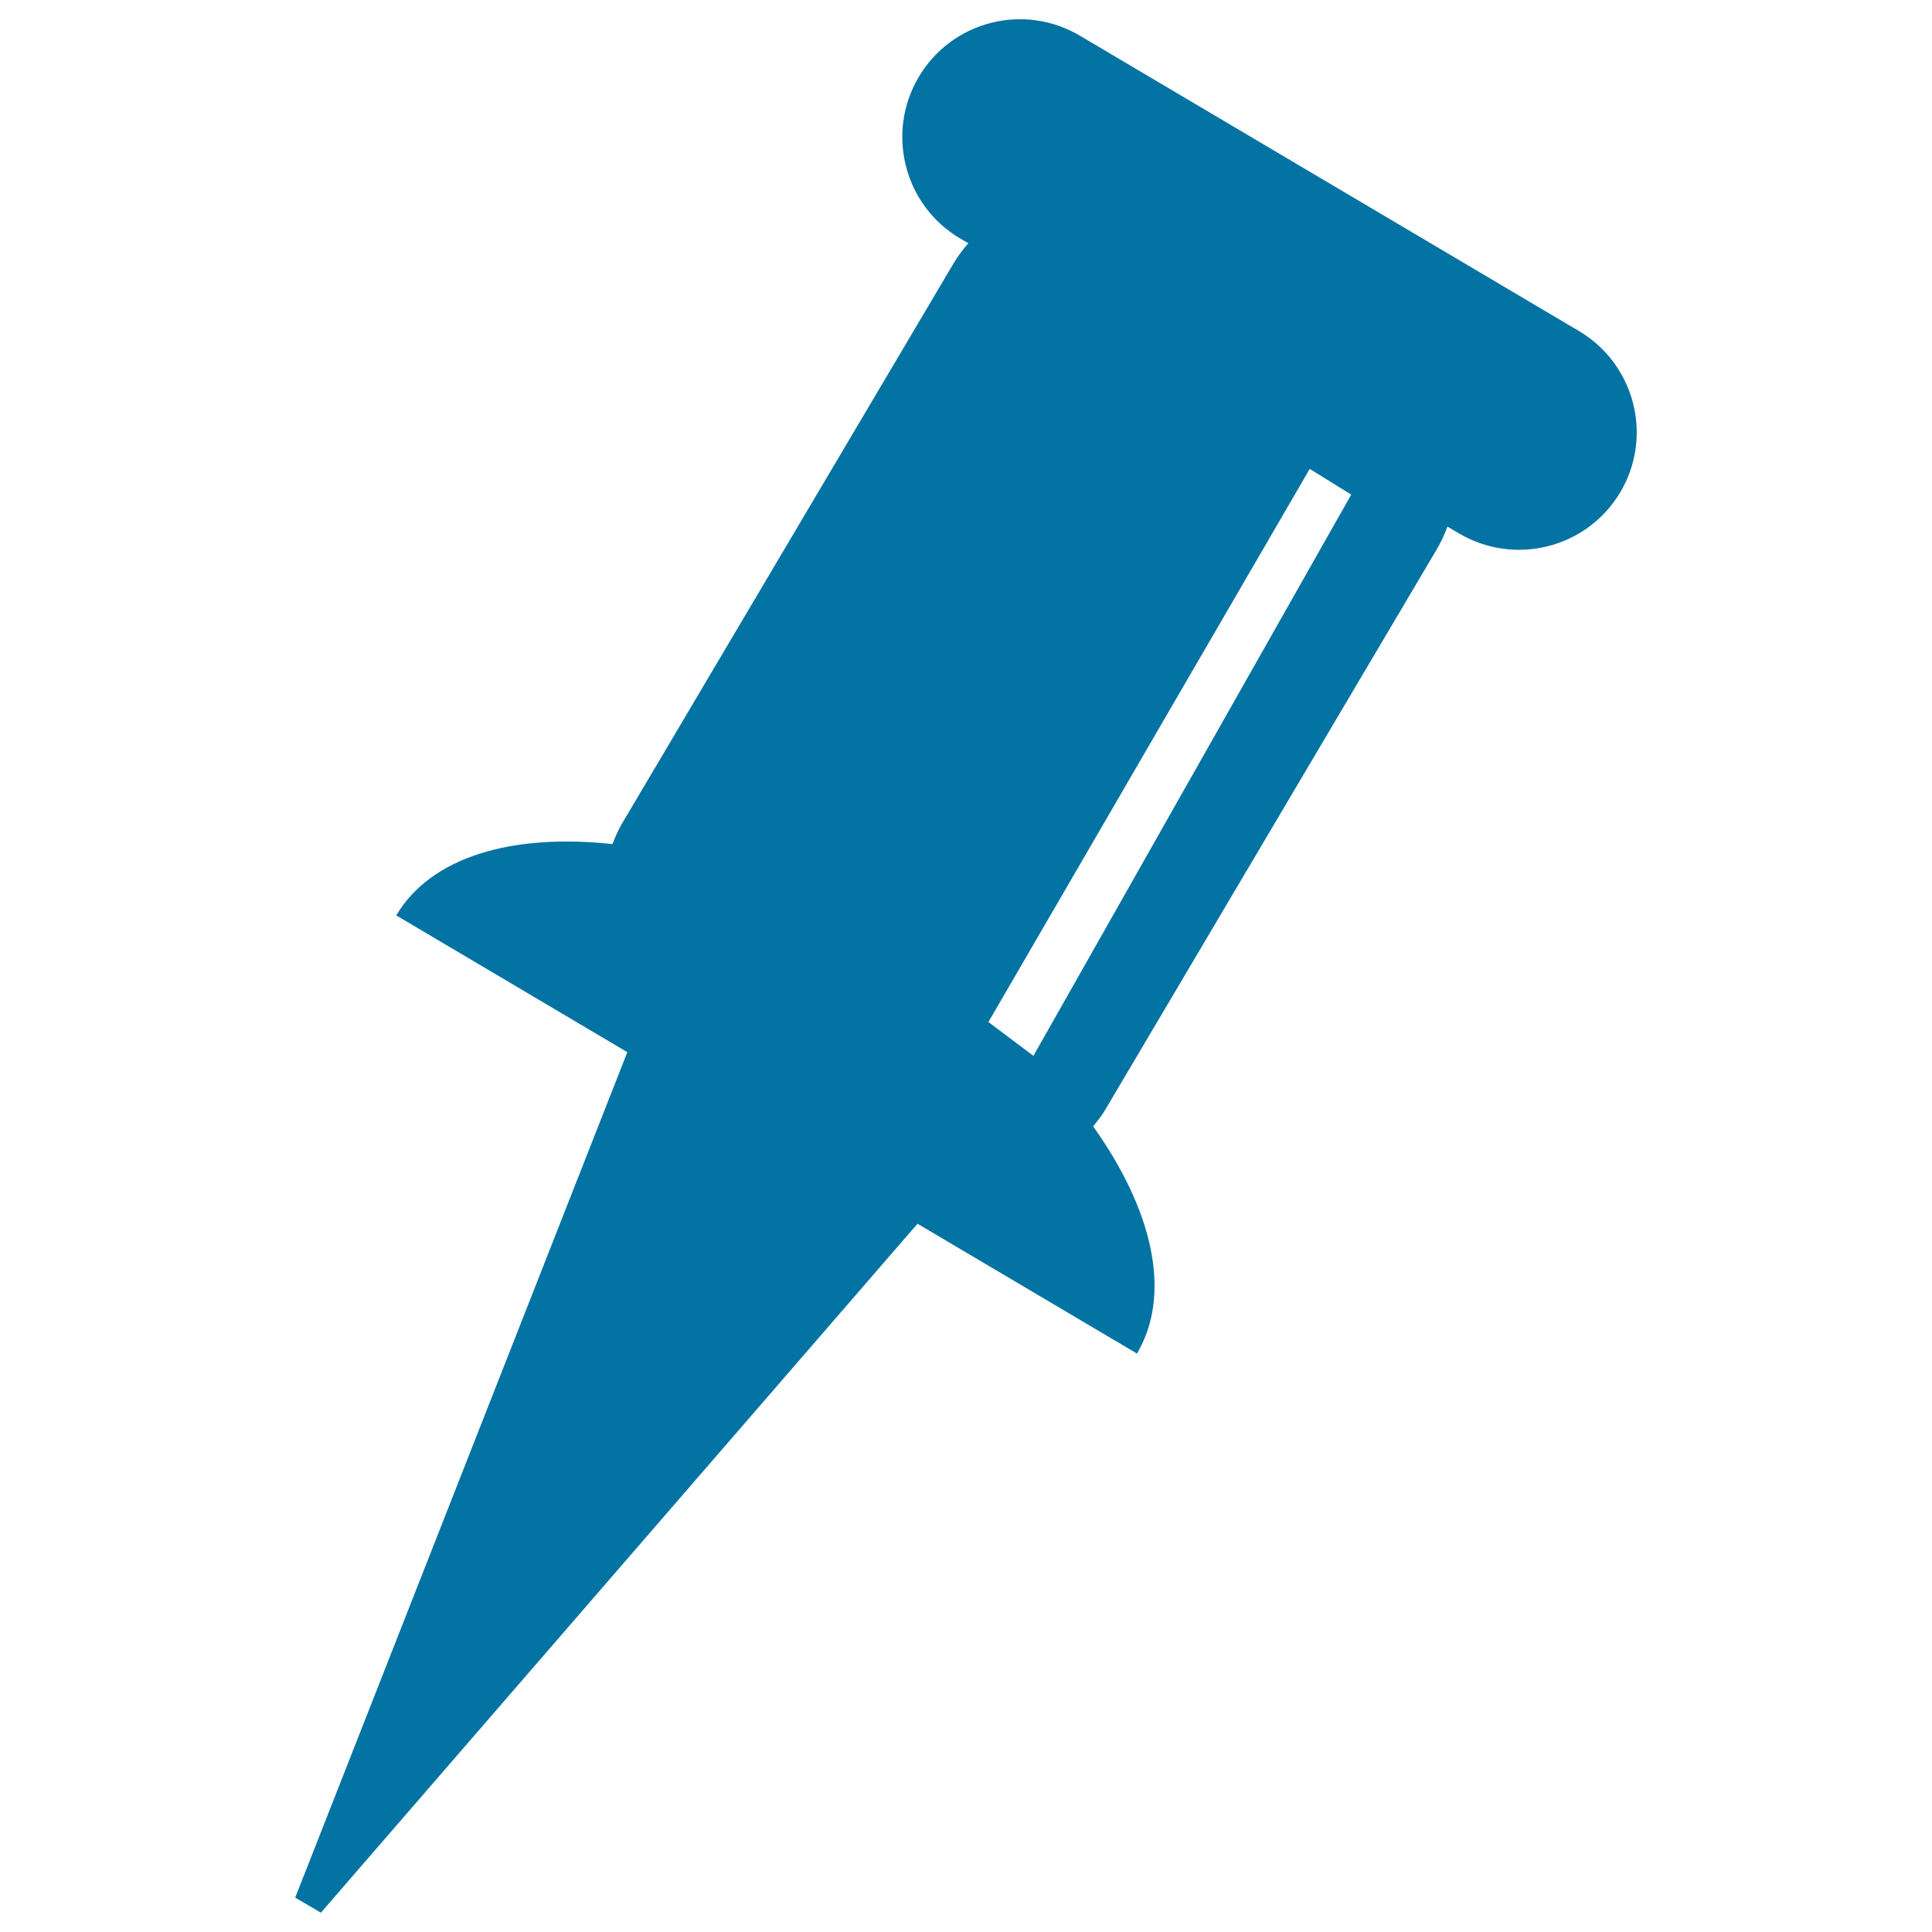 <svg xmlns="http://www.w3.org/2000/svg" viewBox="0 0 1000 1000" style="fill:#0273a2">
<title>Pin SVG icon</title>
<g><g id="Layer_8_13_"><path d="M817.2,171.3L559,18.5c-29-17.2-66.4-7.6-83.5,21.4c-17.1,29-7.5,66.4,21.4,83.5l4.3,2.5c-2.7,3.1-5.3,6.5-7.5,10.2L321.7,426.7c-1.9,3.3-3.3,6.7-4.7,10.2c-51.7-5.6-93.8,6.4-111.9,36.9l119.6,70.8L152.8,982.2l13.3,7.8l308.8-356.6l113.6,67.2c18.3-31,8.1-74.4-22.7-117.6c2.2-2.7,4.3-5.3,6.1-8.3l171.9-290.6c2.2-3.7,3.9-7.6,5.4-11.5l6,3.5c29,17.1,66.4,7.5,83.5-21.4C855.8,225.8,846.2,188.5,817.2,171.3z M534.9,546.5L511.6,529l166.3-286.3l21.5,13.3L534.9,546.5z"/></g></g>
</svg>